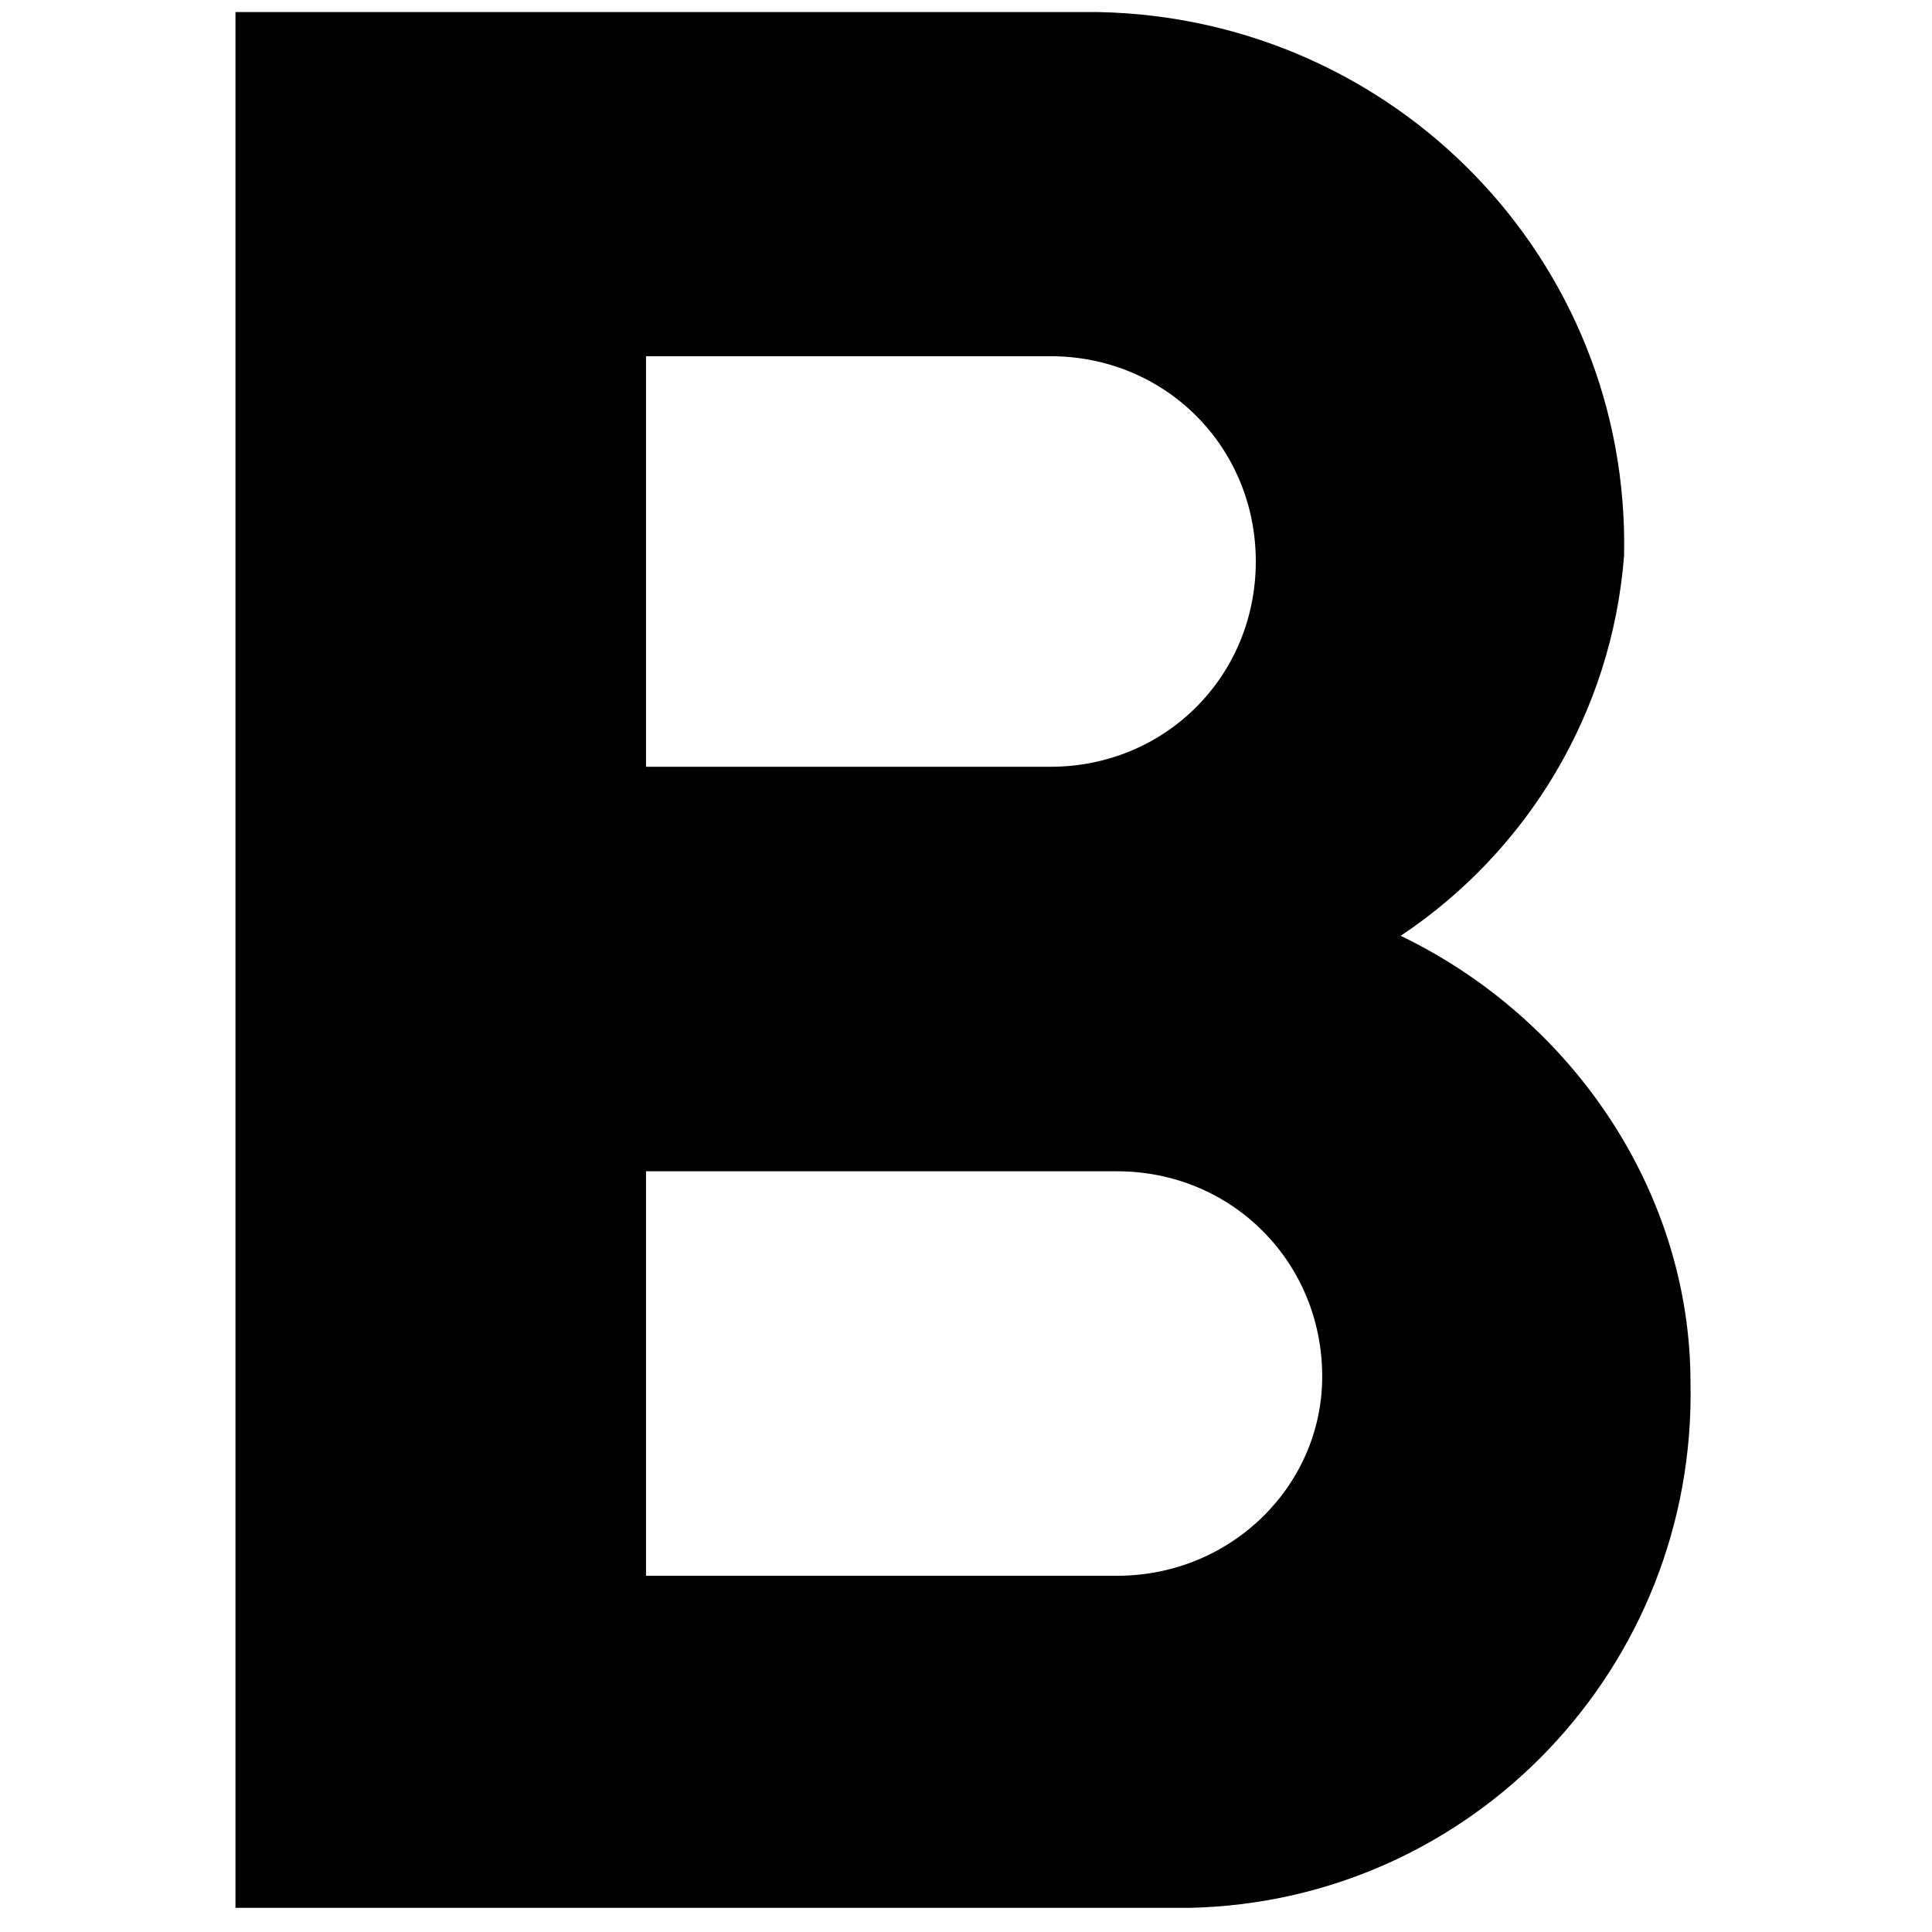 <?xml version="1.0" encoding="utf-8"?>
<!-- Generator: Adobe Illustrator 25.2.2, SVG Export Plug-In . SVG Version: 6.00 Build 0)  -->
<svg version="1.1" id="Ebene_1" xmlns="http://www.w3.org/2000/svg" xmlns:xlink="http://www.w3.org/1999/xlink" x="0px" y="0px"
	 viewBox="0 0 32 32" style="enable-background:new 0 0 32 32;" xml:space="preserve">
<g id="Ebene_2_1_">
	<g id="Layer_1">
		<path id="ic_format_bold_24px" d="M23.2,15.5c2.1-1.4,3.5-3.7,3.7-6.3c0.1-4.9-3.8-8.9-8.7-9H3.9v31.4h15.8c4.7-0.1,8.4-4,8.3-8.7
			C28,19.8,26.1,16.9,23.2,15.5z M10.7,5.9h6.7c1.9,0,3.4,1.5,3.4,3.4s-1.5,3.4-3.4,3.4h-6.7V5.9z M18.5,26.1h-7.8v-6.7h7.8
			c1.9,0,3.4,1.5,3.4,3.4C21.9,24.6,20.4,26.1,18.5,26.1z"/>
	</g>
</g>
</svg>
